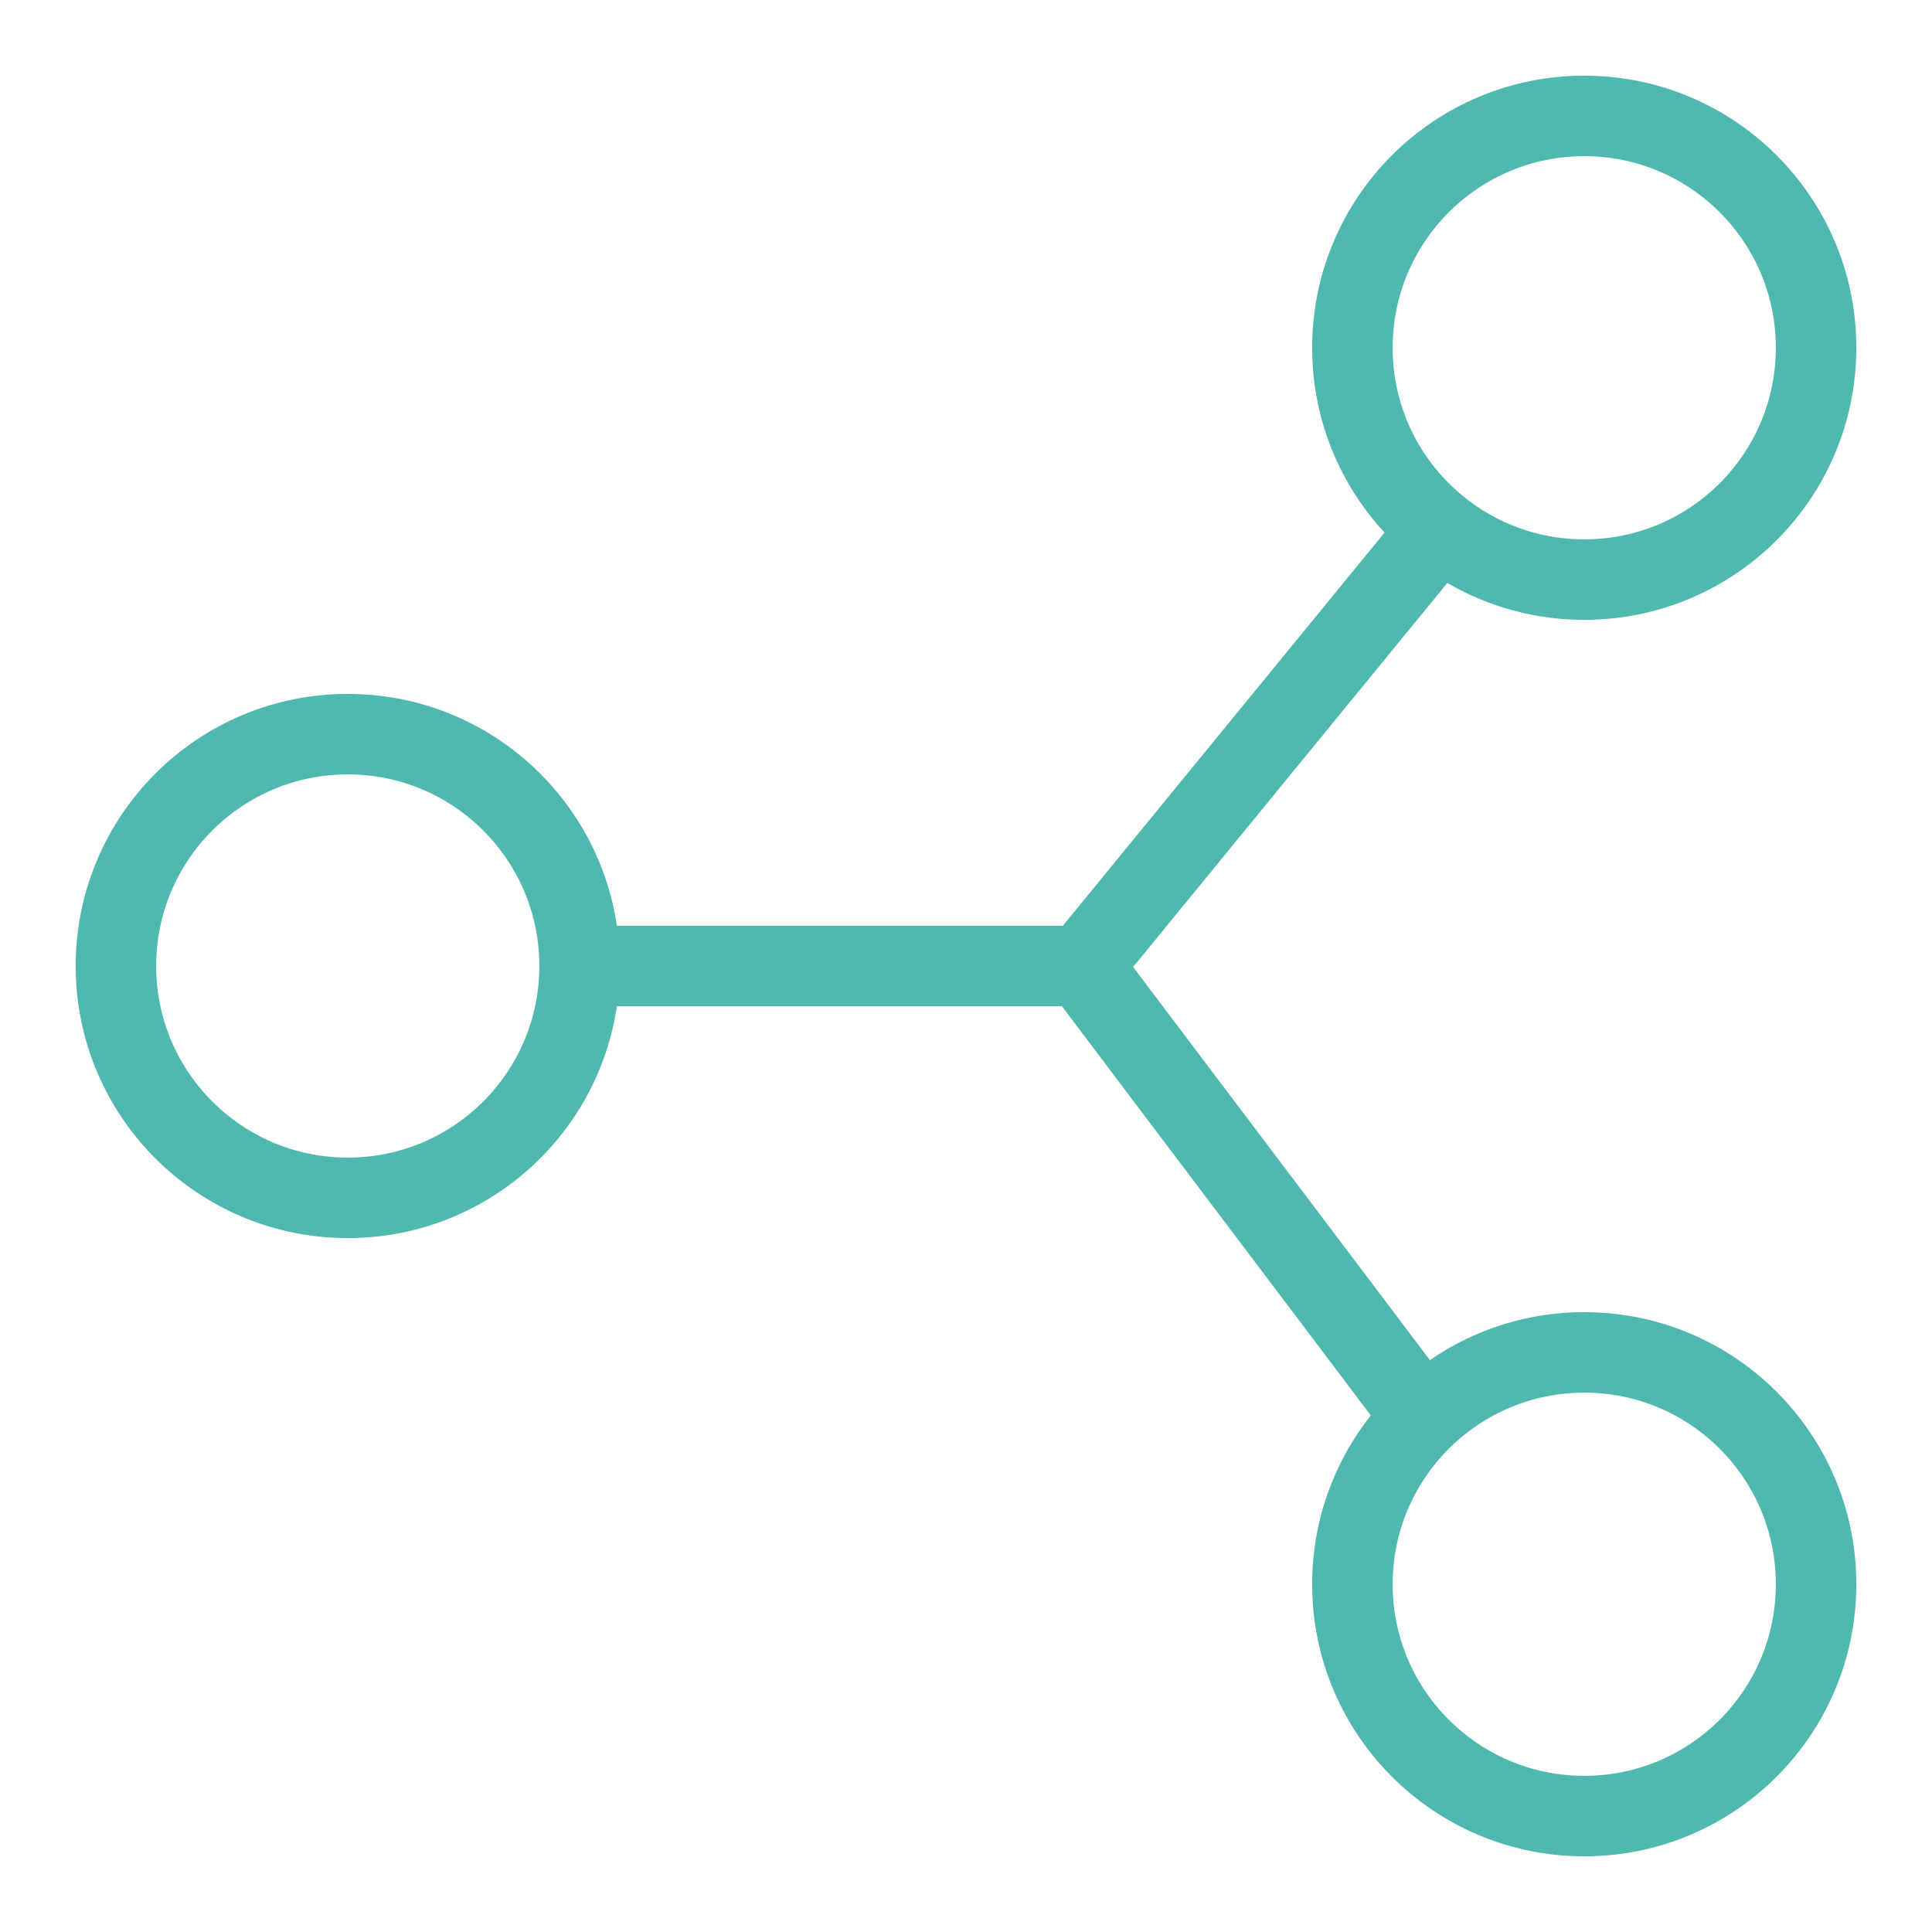 <?xml version="1.0" encoding="UTF-8"?> <svg xmlns="http://www.w3.org/2000/svg" width="24" height="24" viewBox="0 0 24 24" fill="none"><g clip-path="url(#clip0_520_7057)"><path d="M19.68 7.2C21.271 7.2 22.56 5.911 22.56 4.32C22.56 2.729 21.271 1.44 19.68 1.44C18.09 1.44 16.8 2.729 16.8 4.32C16.8 5.911 18.09 7.2 19.68 7.2Z" stroke="#50B9AF" stroke-miterlimit="10"></path><path d="M19.68 22.56C21.271 22.56 22.56 21.271 22.56 19.68C22.56 18.089 21.271 16.8 19.68 16.8C18.09 16.8 16.8 18.089 16.8 19.68C16.8 21.271 18.09 22.56 19.68 22.56Z" stroke="#50B9AF" stroke-miterlimit="10"></path><path d="M4.32 14.88C5.911 14.88 7.2 13.591 7.2 12C7.2 10.409 5.911 9.12 4.32 9.12C2.729 9.12 1.44 10.409 1.44 12C1.44 13.591 2.729 14.88 4.32 14.88Z" stroke="#50B9AF" stroke-miterlimit="10"></path><path d="M6.72 12H13.44L17.76 6.72" stroke="#50B9AF" stroke-miterlimit="10"></path><path d="M13.44 12L17.477 17.347" stroke="#50B9AF" stroke-miterlimit="10"></path></g><defs><clipPath id="clip0_520_7057"><rect width="24" height="24" fill="white"></rect></clipPath></defs></svg> 